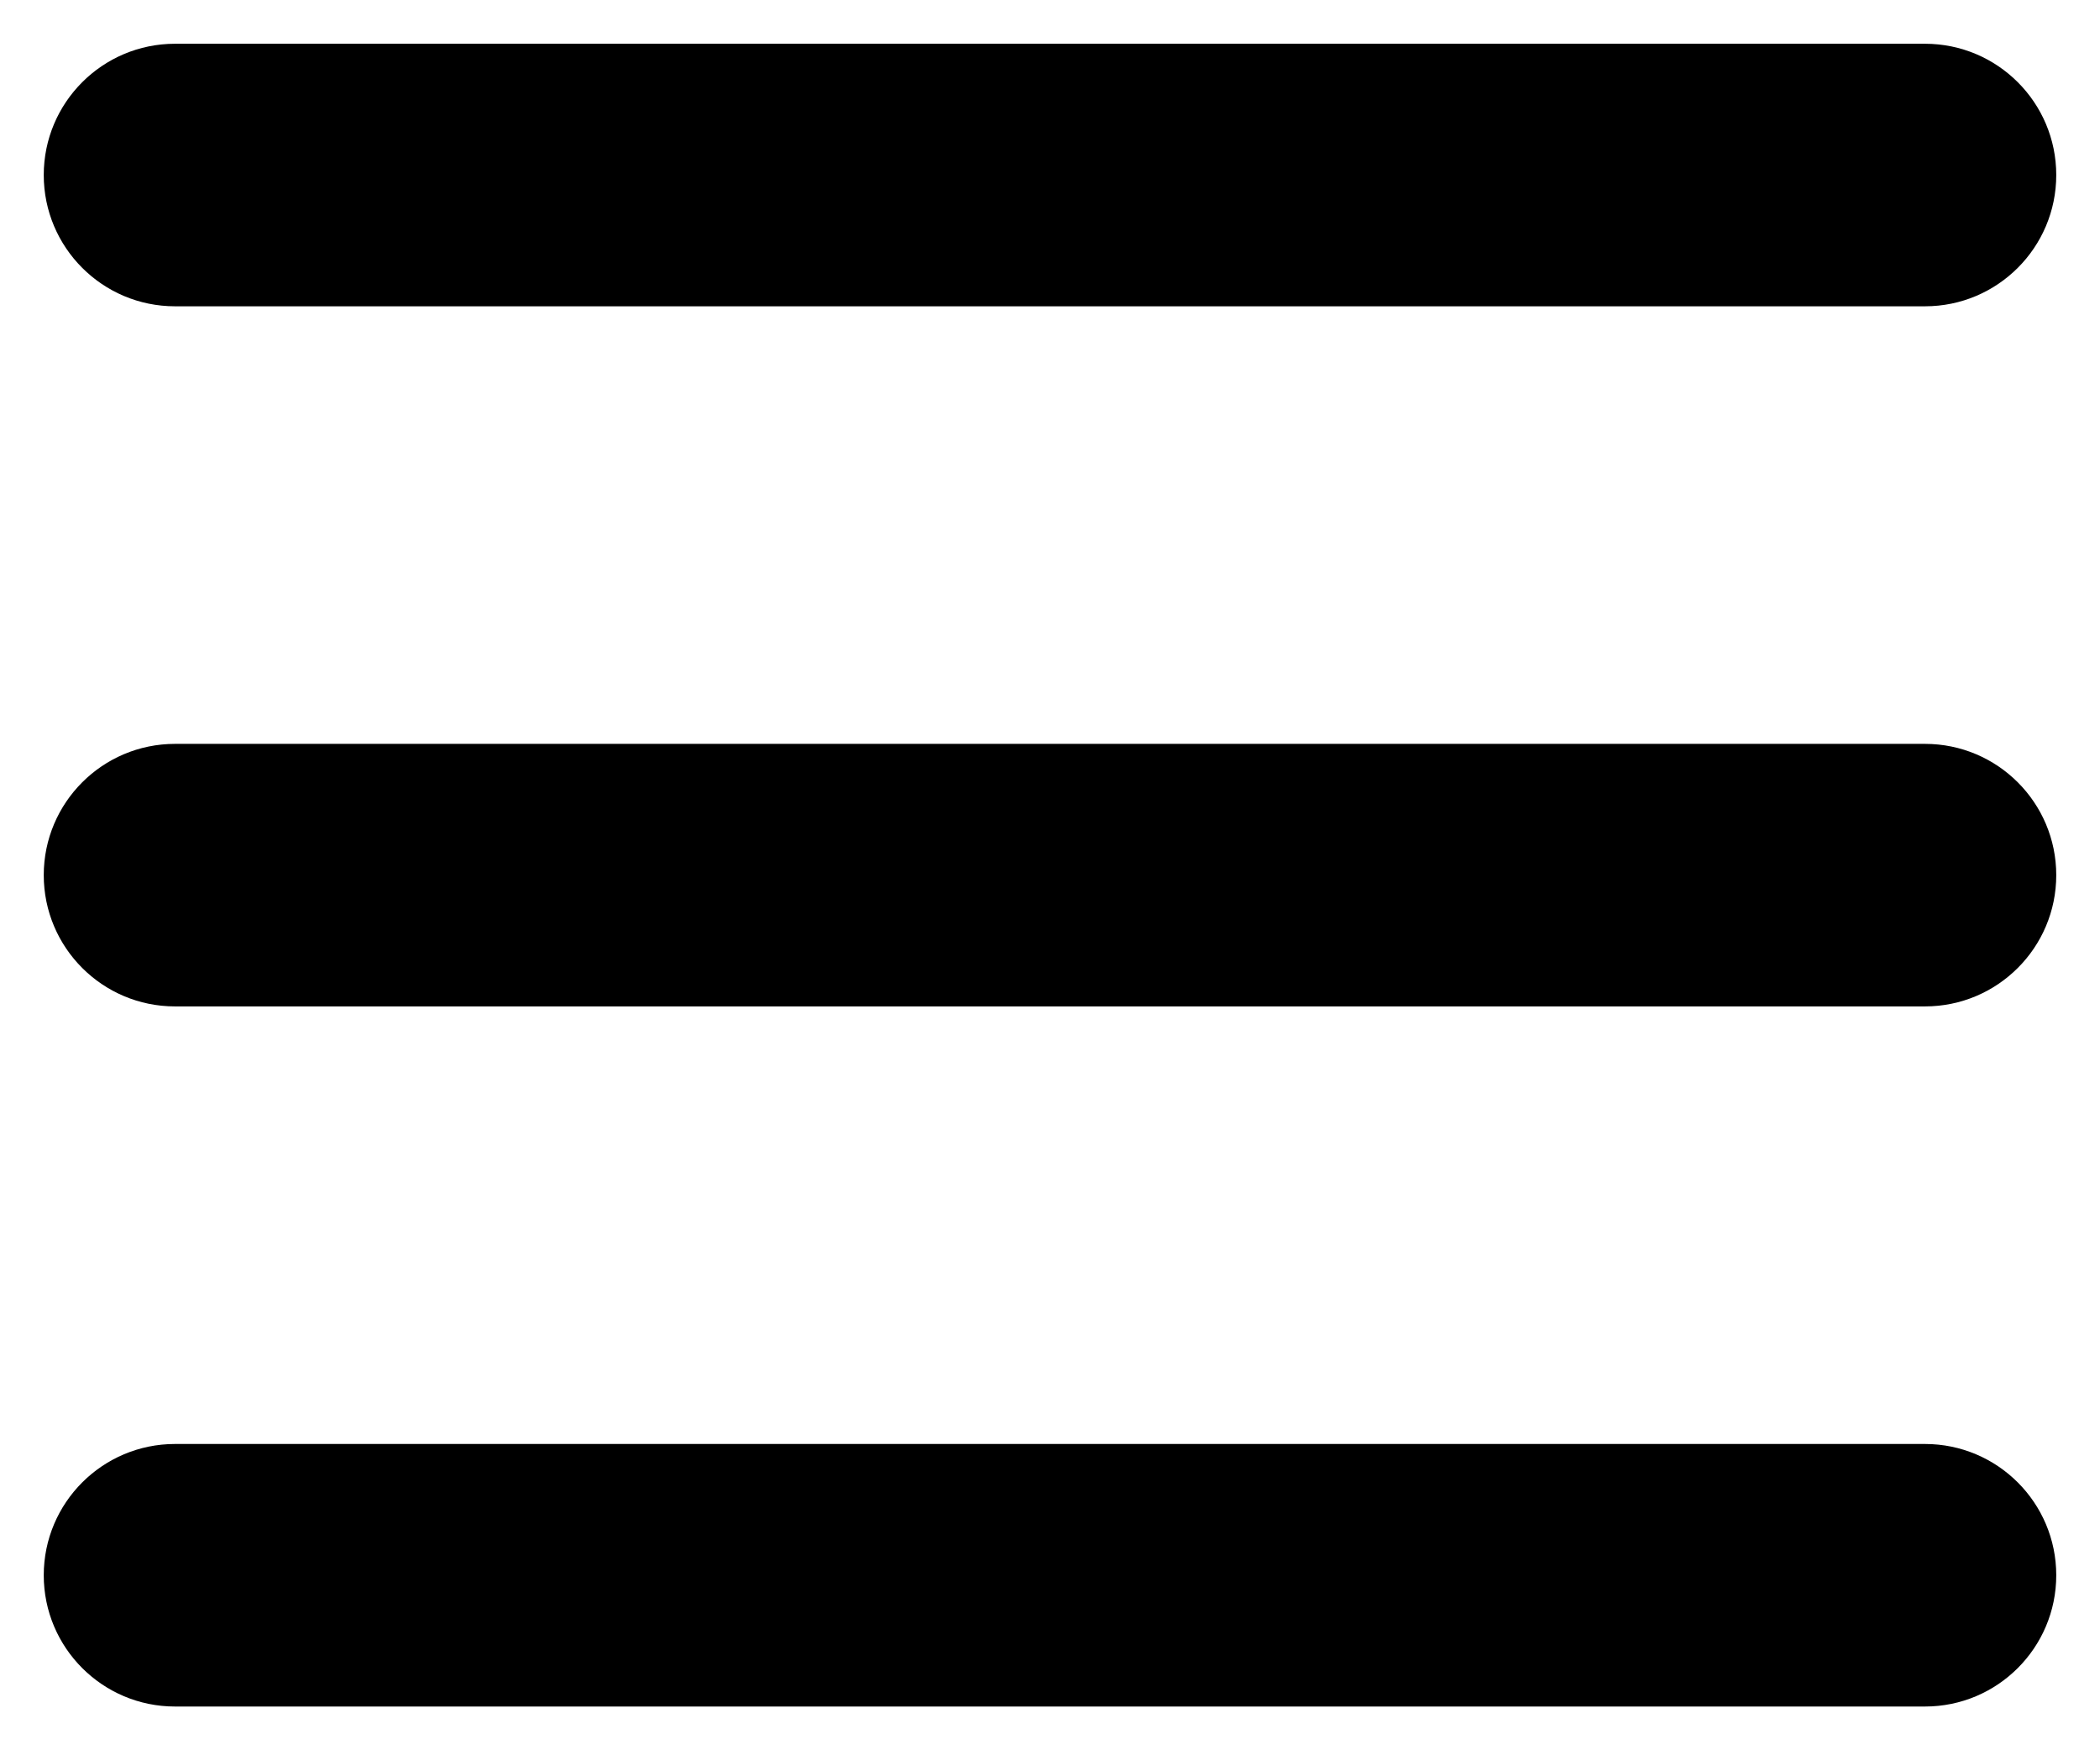 <svg width="24" height="20" viewBox="0 0 24 20" fill="none" xmlns="http://www.w3.org/2000/svg">
<path d="M22 16.5C22.828 16.5 23.5 17.172 23.5 18C23.5 18.828 22.828 19.5 22 19.5H2C1.172 19.5 0.5 18.828 0.5 18C0.5 17.172 1.172 16.5 2 16.5H22ZM22 8.5C22.828 8.5 23.5 9.172 23.5 10C23.5 10.828 22.828 11.5 22 11.5H2C1.172 11.5 0.5 10.828 0.5 10C0.5 9.172 1.172 8.5 2 8.5H22ZM22 0.5C22.828 0.5 23.5 1.172 23.5 2C23.5 2.828 22.828 3.5 22 3.5H2C1.172 3.5 0.5 2.828 0.5 2C0.5 1.172 1.172 0.5 2 0.5H22Z" fill="black"/>
</svg>
